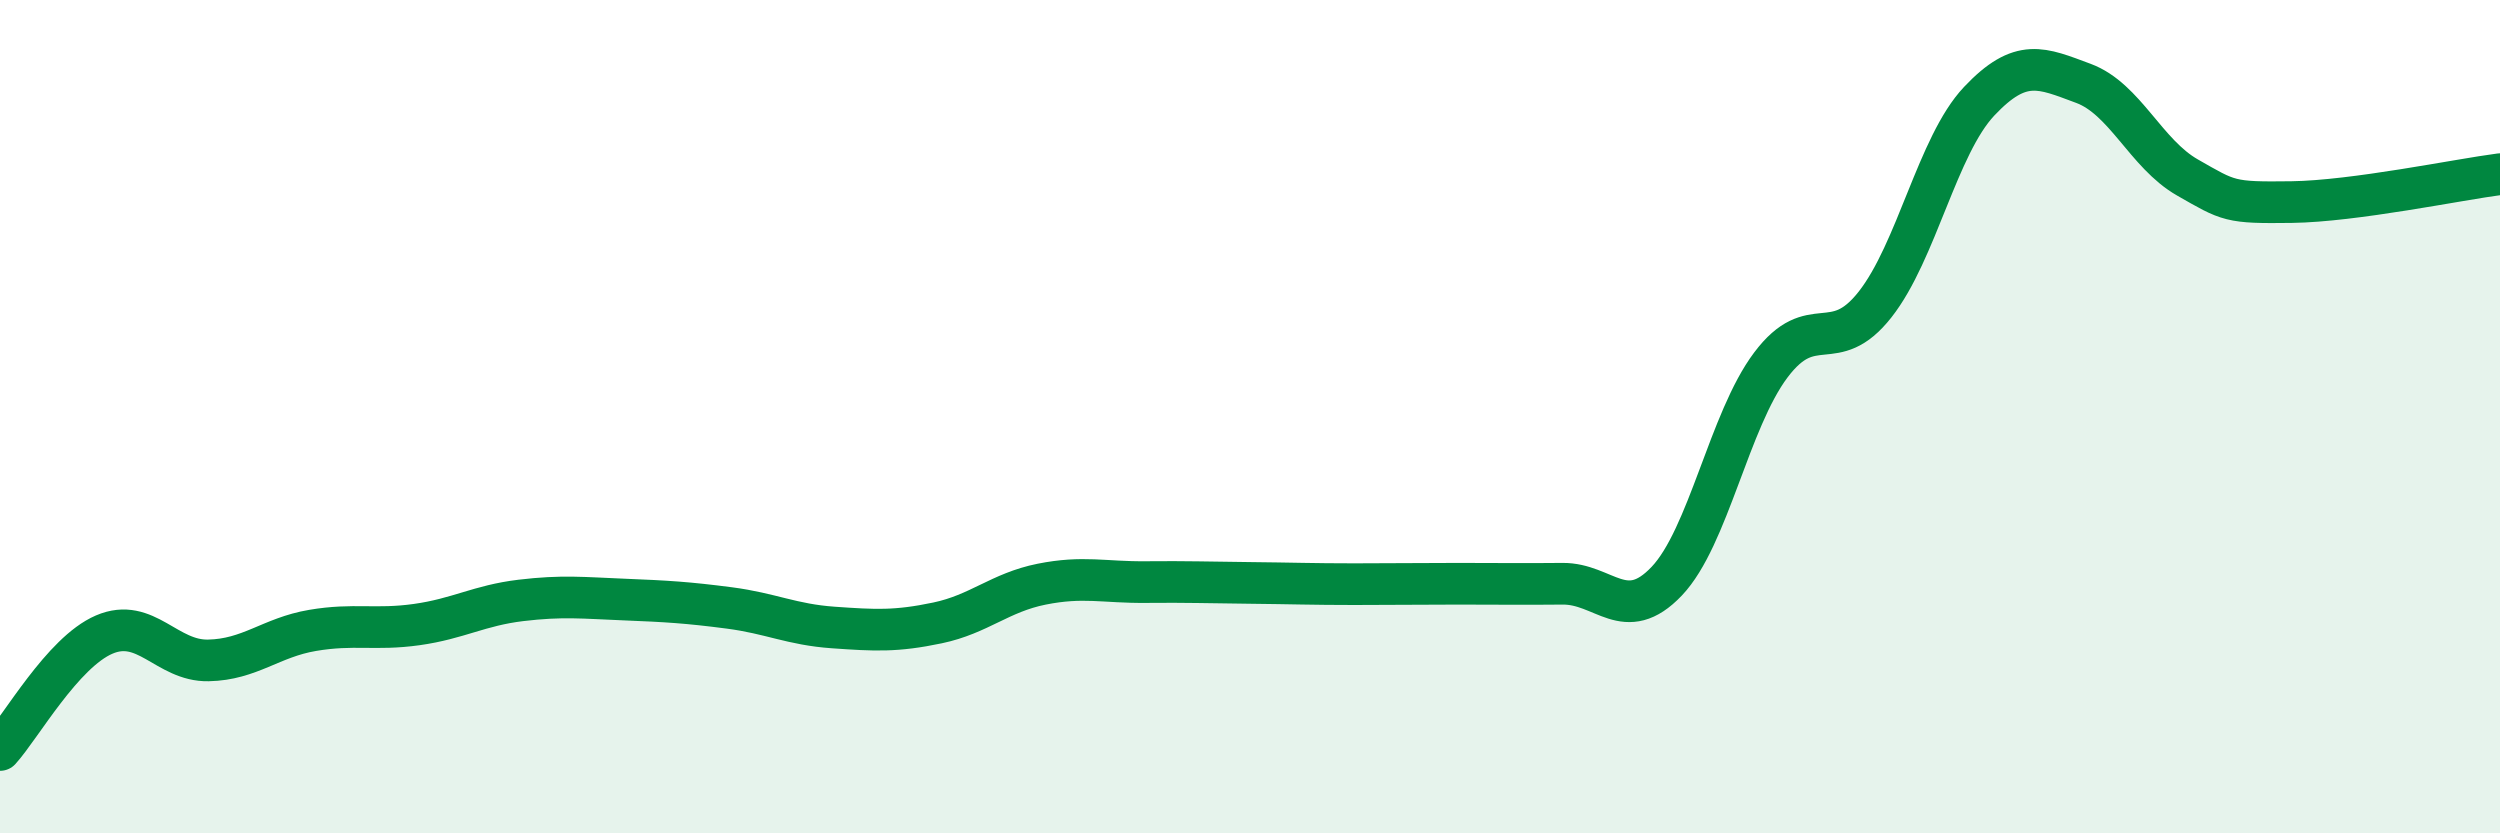 
    <svg width="60" height="20" viewBox="0 0 60 20" xmlns="http://www.w3.org/2000/svg">
      <path
        d="M 0,18 C 0.5,17.45 1.5,15.66 2.5,15.23 C 3.5,14.8 4,15.87 5,15.85 C 6,15.83 6.5,15.3 7.5,15.13 C 8.5,14.96 9,15.13 10,14.99 C 11,14.85 11.5,14.53 12.5,14.41 C 13.5,14.29 14,14.35 15,14.39 C 16,14.43 16.5,14.46 17.5,14.59 C 18.5,14.72 19,14.99 20,15.06 C 21,15.13 21.5,15.16 22.5,14.95 C 23.5,14.74 24,14.22 25,14.02 C 26,13.82 26.5,13.98 27.5,13.97 C 28.5,13.96 29,13.98 30,13.99 C 31,14 31.5,14.02 32.5,14.02 C 33.5,14.02 34,14.01 35,14.01 C 36,14.01 36.5,14.02 37.5,14.01 C 38.5,14 39,15 40,13.95 C 41,12.9 41.5,10.09 42.5,8.76 C 43.5,7.43 44,8.58 45,7.31 C 46,6.04 46.5,3.49 47.5,2.43 C 48.5,1.37 49,1.63 50,2 C 51,2.37 51.5,3.69 52.5,4.26 C 53.5,4.83 53.5,4.87 55,4.85 C 56.5,4.83 59,4.31 60,4.18L60 20L0 20Z"
        fill="#008740"
        opacity="0.1"
        stroke-linecap="round"
        stroke-linejoin="round"
      />
      <path
        d="M 0,18 C 0.5,17.45 1.5,15.66 2.5,15.23 C 3.5,14.8 4,15.87 5,15.85 C 6,15.83 6.5,15.3 7.5,15.13 C 8.5,14.96 9,15.13 10,14.99 C 11,14.85 11.5,14.53 12.5,14.41 C 13.5,14.29 14,14.35 15,14.39 C 16,14.43 16.5,14.46 17.5,14.59 C 18.5,14.72 19,14.99 20,15.06 C 21,15.13 21.5,15.16 22.5,14.95 C 23.5,14.74 24,14.22 25,14.02 C 26,13.82 26.5,13.98 27.5,13.97 C 28.5,13.96 29,13.98 30,13.99 C 31,14 31.5,14.02 32.5,14.02 C 33.5,14.02 34,14.01 35,14.01 C 36,14.01 36.5,14.02 37.5,14.01 C 38.5,14 39,15 40,13.95 C 41,12.9 41.5,10.09 42.5,8.76 C 43.5,7.43 44,8.58 45,7.31 C 46,6.04 46.5,3.49 47.5,2.43 C 48.5,1.37 49,1.63 50,2 C 51,2.37 51.5,3.69 52.5,4.26 C 53.5,4.83 53.5,4.87 55,4.85 C 56.5,4.83 59,4.31 60,4.18"
        stroke="#008740"
        stroke-width="1"
        fill="none"
        stroke-linecap="round"
        stroke-linejoin="round"
      />
    </svg>
  